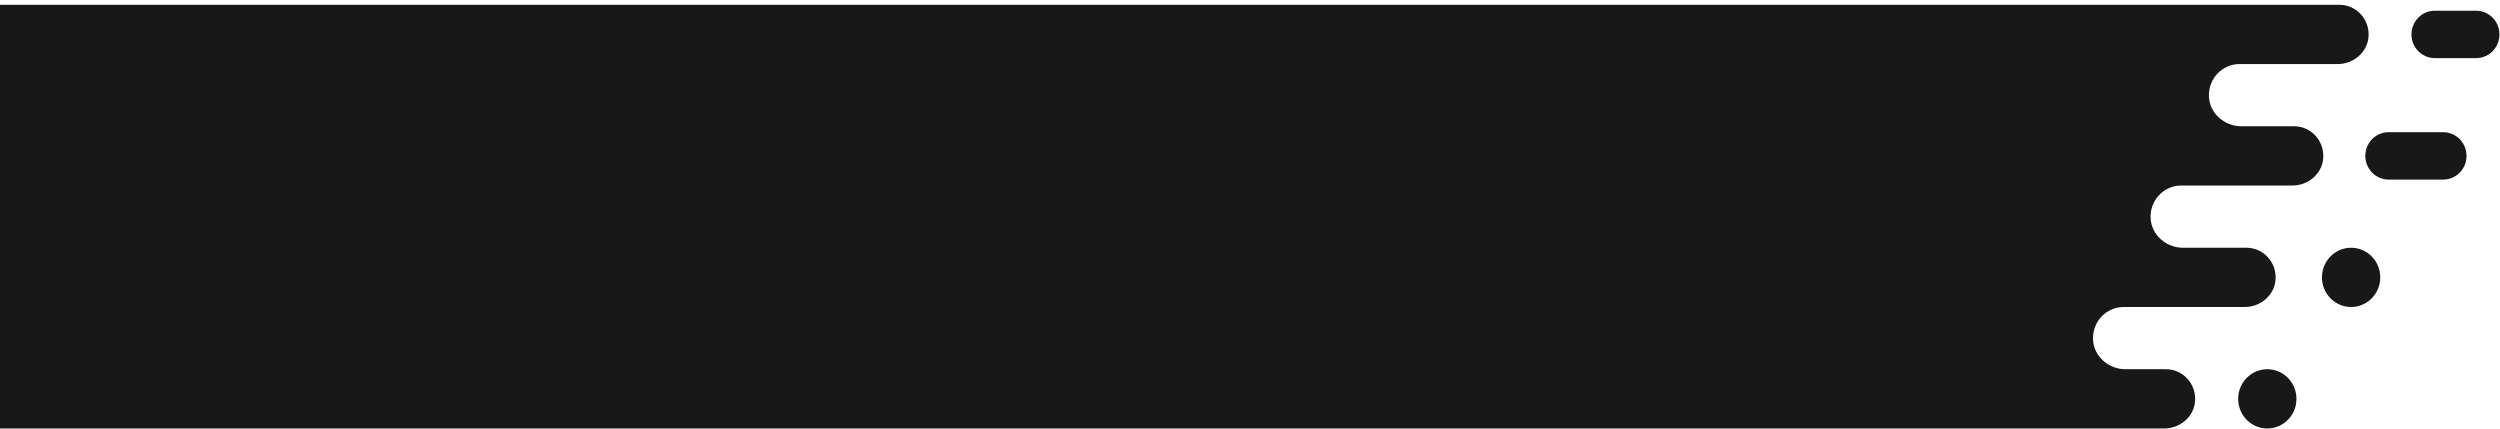 <svg xmlns="http://www.w3.org/2000/svg" width="315" height="54" viewBox="0 0 315 54">
  <path fill="#181818" fill-rule="evenodd" d="M-14.91,3.376 L-14.91,50.008 C-14.91,51.871 -13.421,53.384 -11.587,53.384 L388.706,53.384 C390.628,53.384 392.38,51.978 392.571,50.034 C392.792,47.8 391.071,45.917 388.917,45.917 L383.794,45.917 C381.706,45.917 379.833,44.328 379.722,42.207 C379.608,39.949 381.377,38.077 383.577,38.077 L398.848,38.077 C400.77,38.077 402.522,36.672 402.712,34.729 C402.932,32.495 401.21,30.612 399.057,30.612 L391.049,30.612 C388.96,30.612 387.088,29.021 386.978,26.902 C386.861,24.642 388.633,22.772 390.83,22.772 L404.855,22.772 C406.777,22.772 408.528,21.366 408.719,19.422 C408.94,17.189 407.217,15.305 405.063,15.305 L398.398,15.305 C396.309,15.305 394.436,13.716 394.327,11.595 C394.21,9.337 395.98,7.465 398.18,7.465 L410.563,7.465 C412.484,7.465 414.235,6.061 414.428,4.117 C414.647,1.883 412.925,0 410.772,0 L-11.587,0 C-13.421,0 -14.91,1.511 -14.91,3.376 M416.967,22.025 L423.844,22.025 C425.469,22.025 426.784,20.689 426.784,19.038 C426.784,17.39 425.469,16.051 423.844,16.051 L416.967,16.051 C415.346,16.051 414.029,17.39 414.029,19.038 C414.029,20.689 415.346,22.025 416.967,22.025 M408.566,34.345 C408.566,36.406 410.21,38.077 412.24,38.077 C414.268,38.077 415.914,36.406 415.914,34.345 C415.914,32.282 414.268,30.612 412.24,30.612 C410.21,30.612 408.566,32.282 408.566,34.345 M422.784,6.719 L427.994,6.719 C429.617,6.719 430.932,5.382 430.932,3.733 C430.932,2.084 429.617,0.746 427.994,0.746 L422.784,0.746 C421.16,0.746 419.845,2.084 419.845,3.733 C419.845,5.382 421.16,6.719 422.784,6.719 M401.681,45.917 C403.711,45.917 405.355,47.589 405.355,49.65 C405.355,51.713 403.711,53.384 401.681,53.384 C399.653,53.384 398.007,51.713 398.007,49.65 C398.007,47.589 399.653,45.917 401.681,45.917" transform="translate(-116 .604)"/>
</svg>

